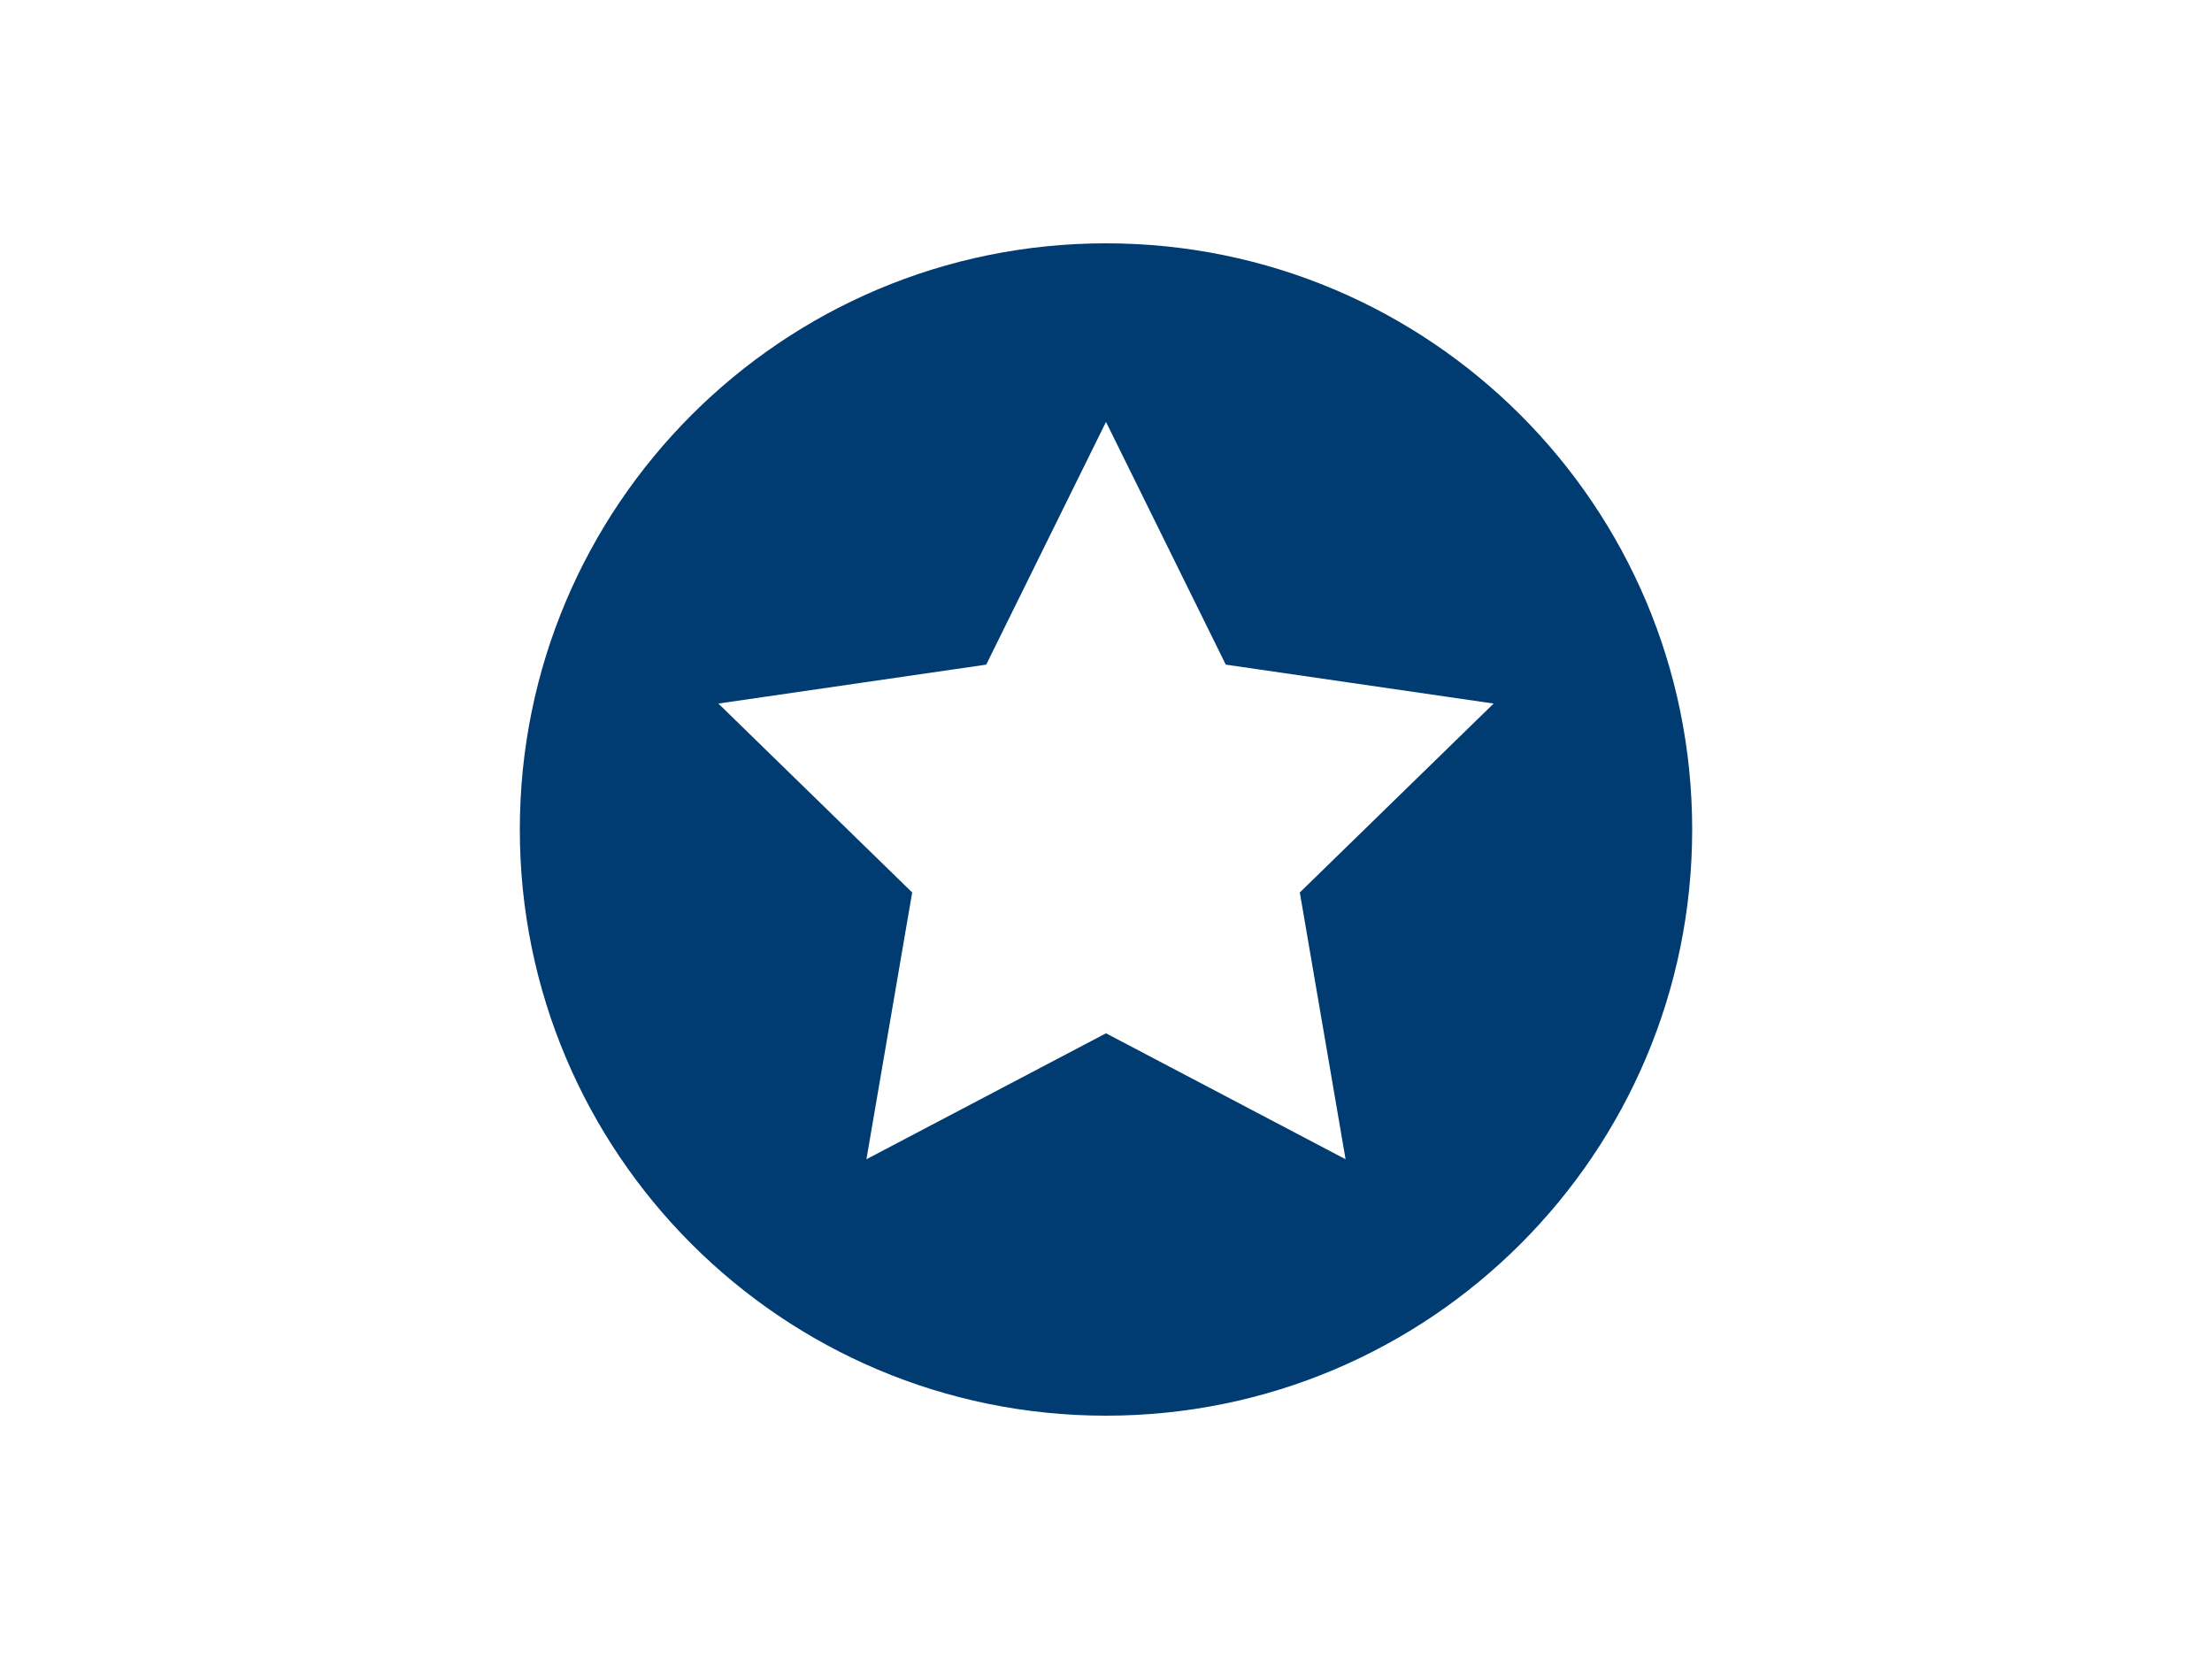 <?xml version="1.0" encoding="UTF-8" standalone="no"?>
<svg width="200px" height="150px" viewBox="0 0 200 150" version="1.1" xmlns="http://www.w3.org/2000/svg" xmlns:xlink="http://www.w3.org/1999/xlink">
    <!-- Generator: Sketch 41.2 (35397) - http://www.bohemiancoding.com/sketch -->
    <title>DC</title>
    <desc>Created with Sketch.</desc>
    <defs></defs>
    <g id="Page-1" stroke="none" stroke-width="1" fill="none" fill-rule="evenodd">
        <g id="DC">
            <g id="Page-1">
                <g>
                    <rect id="bounds" fill-opacity="0" fill="#BA7272" x="0" y="0" width="200" height="150"></rect>
                    <path d="M100,128 C129.271,128 153,104.271 153,75 C153,45.729 129.271,22 100,22 C70.729,22 47,45.729 47,75 C47,104.271 70.729,128 100,128 Z M100,93.426 L78.339,104.814 L82.476,80.694 L64.952,63.612 L89.17,60.093 L100,38.148 L110.83,60.093 L135.048,63.612 L117.524,80.694 L121.661,104.814 L100,93.426 Z" id="DC" fill="#003C71"></path>
                </g>
            </g>
        </g>
    </g>
</svg>